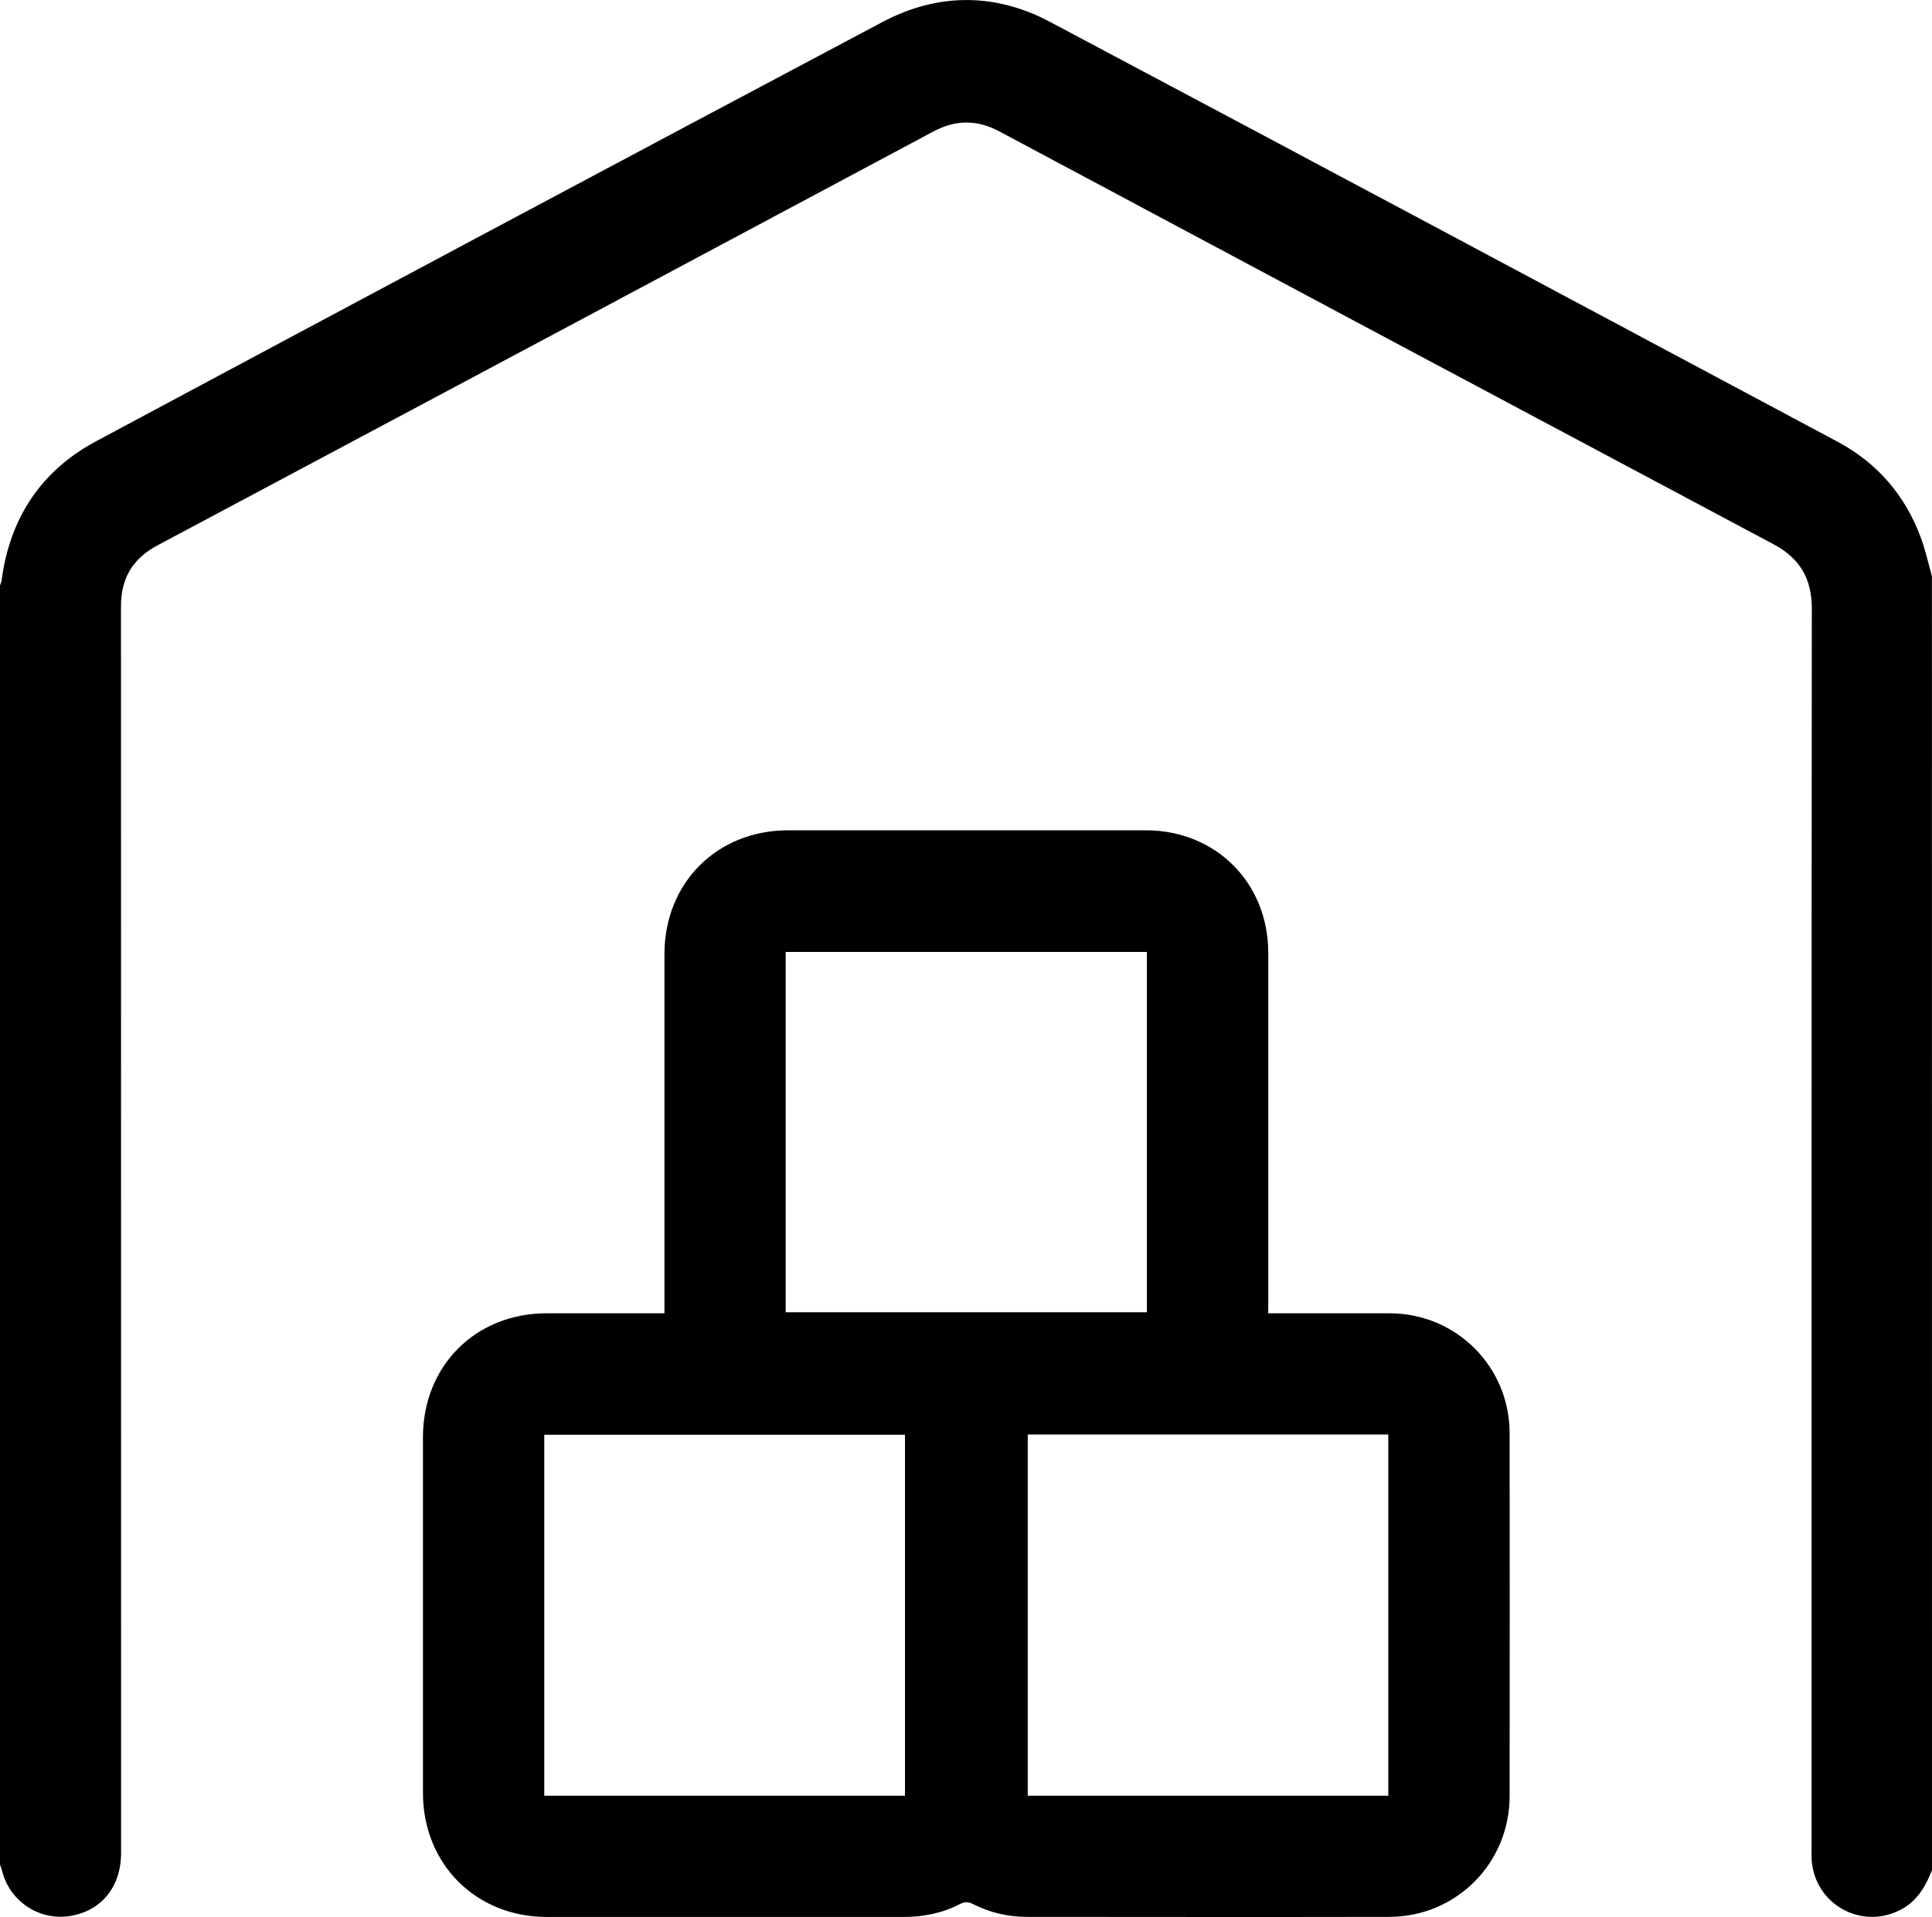 <?xml version="1.0" encoding="utf-8"?>
<!-- Generator: Adobe Illustrator 17.0.0, SVG Export Plug-In . SVG Version: 6.00 Build 0)  -->
<!DOCTYPE svg PUBLIC "-//W3C//DTD SVG 1.1//EN" "http://www.w3.org/Graphics/SVG/1.1/DTD/svg11.dtd">
<svg version="1.1" id="Layer_1" xmlns="http://www.w3.org/2000/svg" xmlns:xlink="http://www.w3.org/1999/xlink" x="0px" y="0px"
	 width="24px" height="23.817px" viewBox="0 0 24 23.817" enable-background="new 0 0 24 23.817" xml:space="preserve">
<g>
	<path d="M24,23.235c-0.075,0.191-0.171,0.364-0.357,0.474c-0.498,0.293-1.119-0.047-1.139-0.626c-0.001-0.039,0-0.078,0-0.117
		c0-5.136-0.001-10.272,0.003-15.407c0-0.373-0.151-0.625-0.479-0.799c-3.205-1.706-6.409-3.415-9.611-5.126
		c-0.279-0.149-0.543-0.149-0.823,0c-3.212,1.717-6.425,3.431-9.64,5.143C1.646,6.941,1.502,7.189,1.503,7.534
		c0.001,5.163,0.001,10.326,0.001,15.489c0,0.416-0.241,0.716-0.627,0.781c-0.382,0.065-0.751-0.175-0.849-0.552
		C0.02,23.222,0.01,23.194,0,23.165c0-5.297,0-10.594,0-15.891C0.007,7.253,0.018,7.232,0.02,7.21
		c0.102-0.774,0.49-1.362,1.176-1.729c3.252-1.741,6.507-3.478,9.765-5.207c0.683-0.362,1.396-0.366,2.079-0.004
		c3.265,1.733,6.525,3.476,9.785,5.217c0.495,0.264,0.841,0.666,1.036,1.192c0.057,0.155,0.093,0.318,0.138,0.478
		C24,12.517,24,17.876,24,23.235z"/>
	<path d="M15.754,16.317c0.056,0,0.097,0,0.139,0c0.457,0,0.914-0.001,1.371,0c0.826,0.002,1.488,0.661,1.489,1.489
		c0.002,1.504,0.002,3.007,0,4.511c-0.001,0.831-0.662,1.497-1.494,1.499c-1.5,0.003-2.999,0.001-4.499,0
		c-0.233,0-0.458-0.05-0.666-0.156c-0.061-0.031-0.109-0.035-0.173-0.002c-0.219,0.114-0.455,0.159-0.7,0.159
		c-1.476,0-2.953,0-4.429,0c-0.881,0-1.538-0.659-1.538-1.542c0-1.472,0-2.945,0-4.417c0-0.887,0.652-1.541,1.536-1.541
		c0.441,0,0.883,0,1.324,0c0.042,0,0.084,0,0.14,0c0-0.058,0-0.103,0-0.149c0-1.437,0-2.874,0-4.312c0-0.887,0.652-1.54,1.537-1.54
		c1.48,0,2.96,0,4.441,0c0.872,0,1.523,0.652,1.523,1.526c0,1.441,0,2.882,0,4.323C15.754,16.213,15.754,16.258,15.754,16.317z
		 M11.242,22.311c0-1.498,0-2.991,0-4.485c-1.498,0-2.988,0-4.481,0c0,1.498,0,2.988,0,4.485
		C8.258,22.311,9.748,22.311,11.242,22.311z M12.767,17.823c0,1.503,0,2.993,0,4.488c1.497,0,2.986,0,4.479,0c0-1.5,0-2.992,0-4.488
		C15.75,17.823,14.264,17.823,12.767,17.823z M9.76,16.304c1.499,0,2.992,0,4.487,0c0-1.497,0-2.987,0-4.477c-1.5,0-2.992,0-4.487,0
		C9.76,13.324,9.76,14.81,9.76,16.304z"/>
</g>
</svg>
